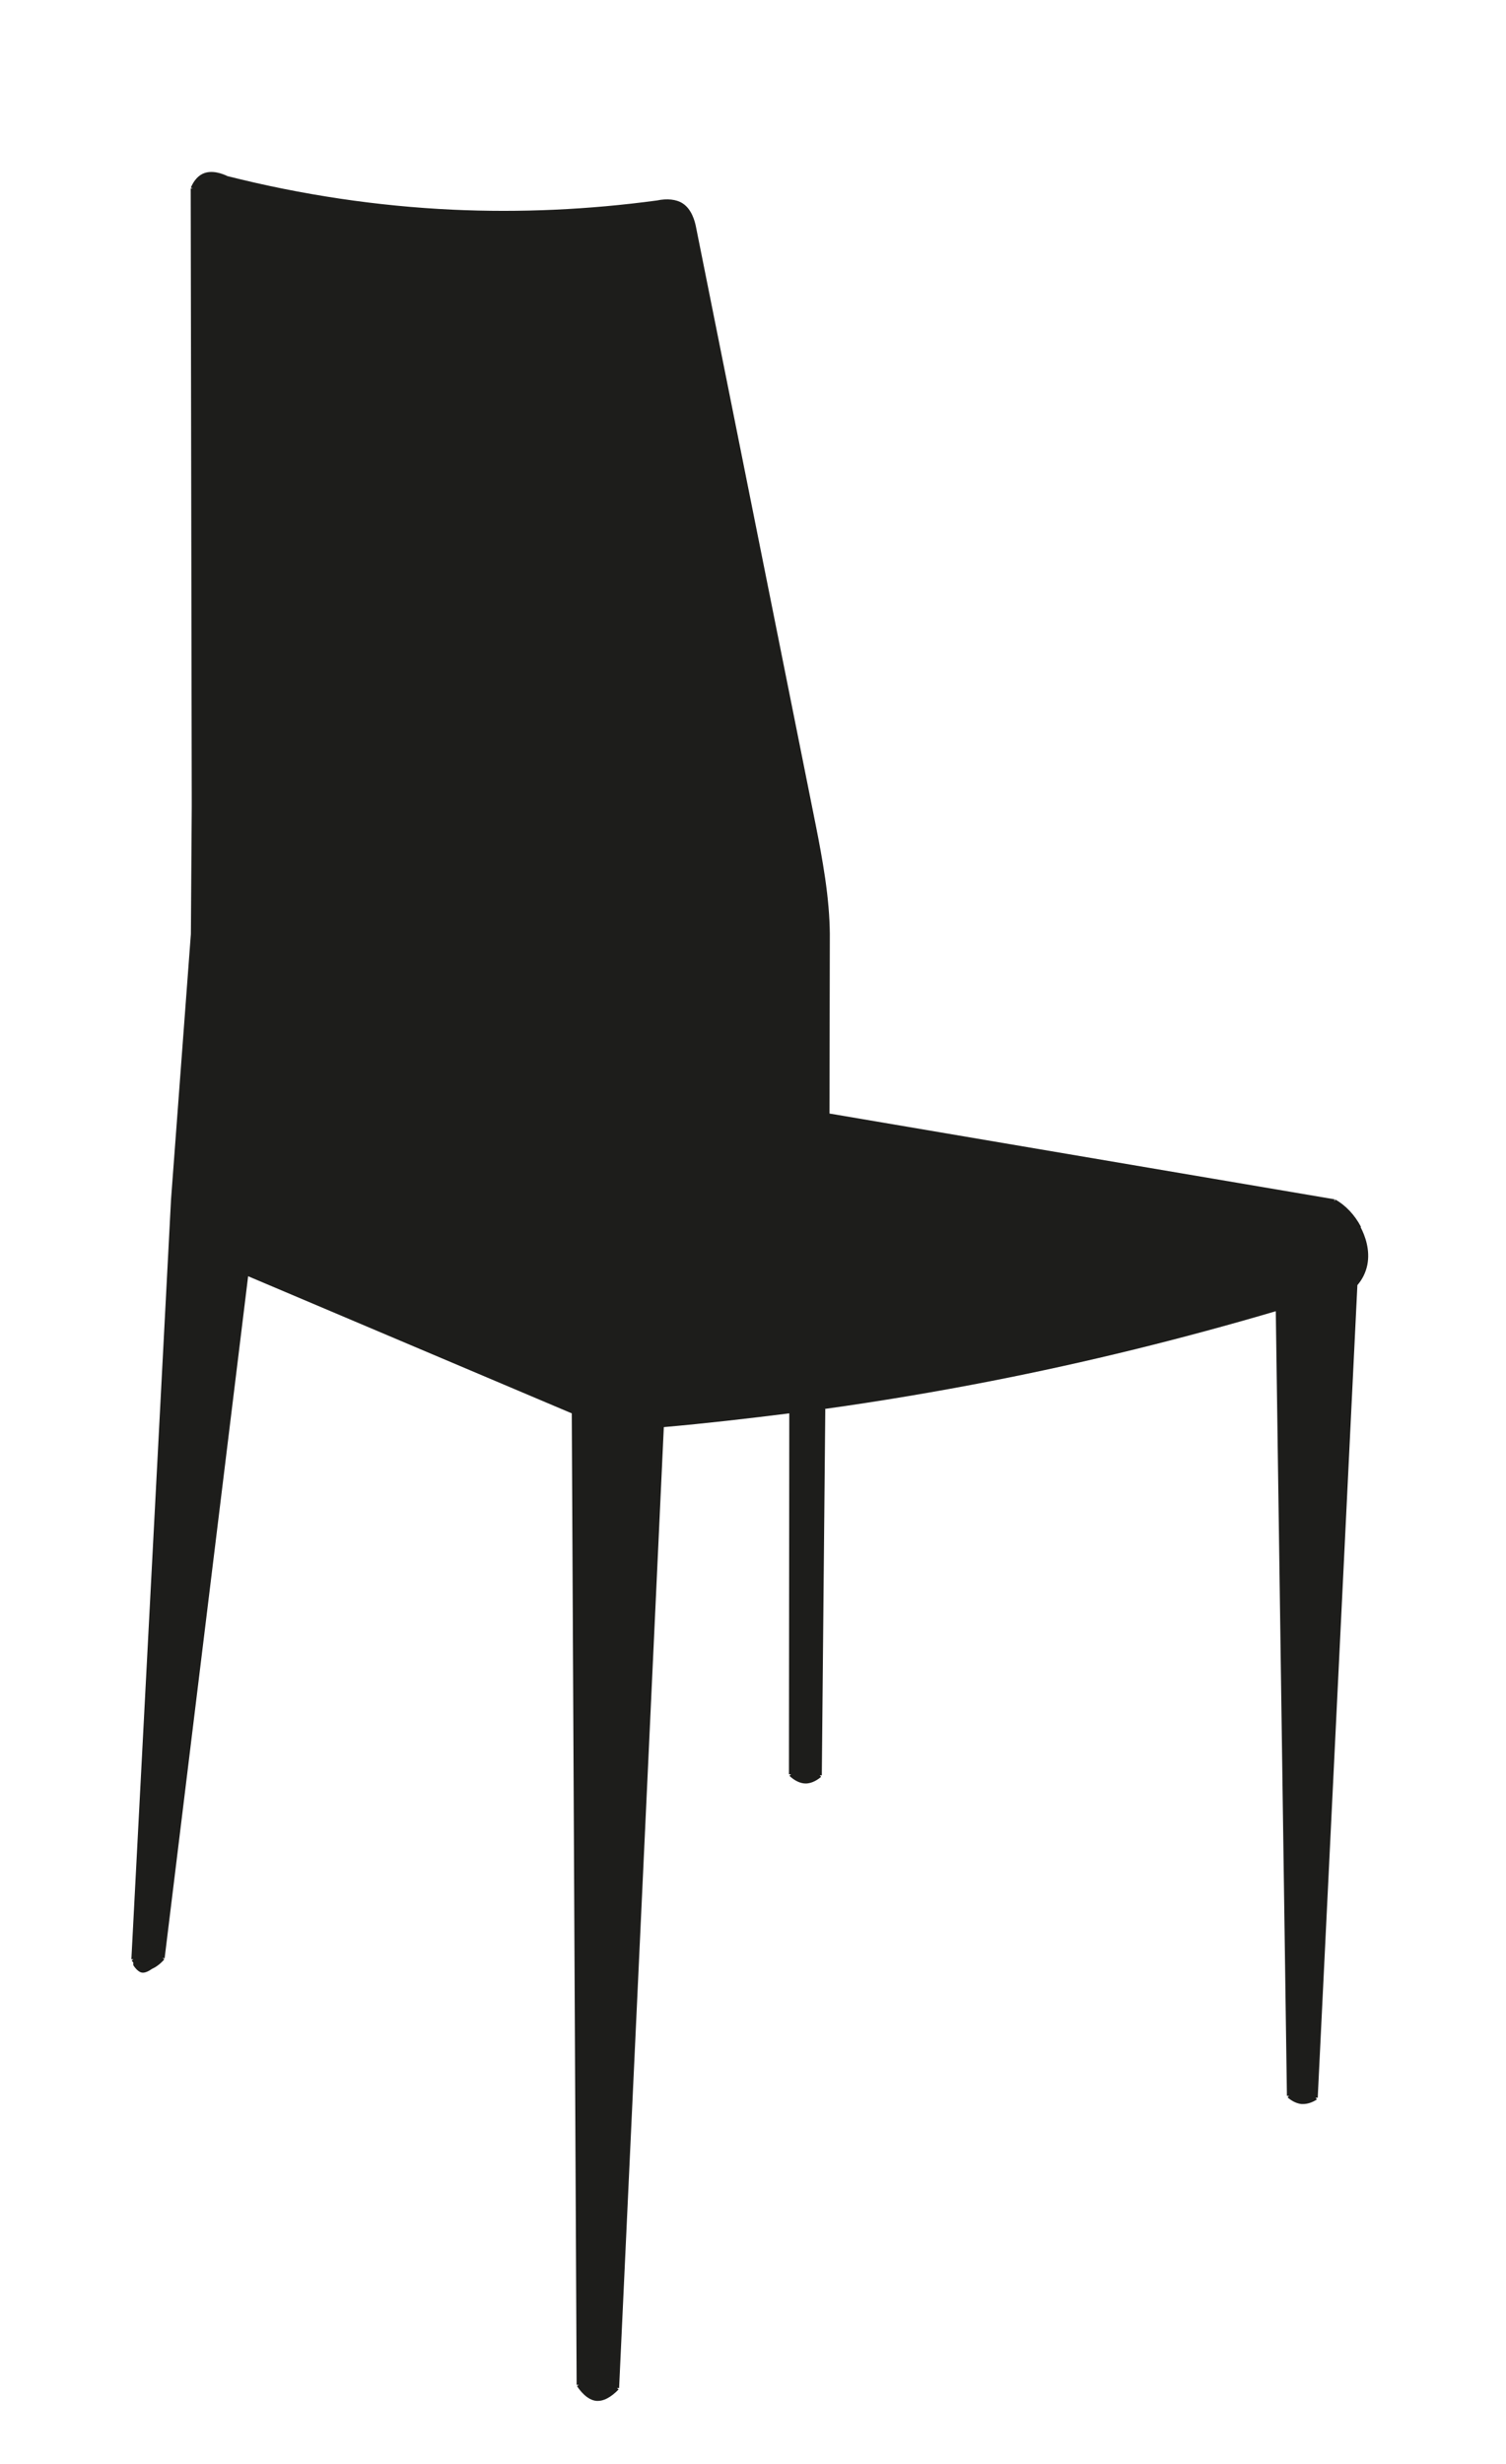 <?xml version="1.0" encoding="UTF-8"?>
<svg id="Livello_1" xmlns="http://www.w3.org/2000/svg" version="1.1" viewBox="0 0 86.55 141.58">
  <!-- Generator: Adobe Illustrator 29.6.1, SVG Export Plug-In . SVG Version: 2.1.1 Build 9)  -->
  <defs>
    <style>
      .st0 {
        fill: #1d1d1b;
      }
    </style>
  </defs>
  <path class="st0" d="M78.22,70.51c-.36-.69-.88-1.24-1.48-1.58l-.06.11.02-.12-29.03-4.93.02-10.33h-.12.12c-.01-.99-.1-2.03-.27-3.2-.16-1.09-.36-2.15-.54-3.05h0l-6.89-34.41c-.06-.29-.24-.99-.77-1.32-.36-.23-.89-.28-1.46-.16h0c-3.92.53-7.87.71-11.74.53-4.32-.2-8.68-.85-12.95-1.93-.22-.11-.9-.4-1.45-.12-.33.17-.54.51-.65.78l.11.05h-.12l.06,35.16v.38h-.03.03s-.05,7.31-.05,7.31l-.03.39h0,0s-1.11,14.85-1.11,14.85h.12s-.12,0-.12,0l-2.28,43.67h.11s0,.01,0,.01l-.09.06s.05.08.09.12v.15c.14.22.31.38.46.42.18.05.41-.06.62-.21.27-.12.52-.33.7-.54l-.1-.08.12.02,4.8-39.2,18.6,7.88.28,55.83h.12s-.1.07-.1.07c.16.24.58.81,1.13.85.02,0,.05,0,.07,0,.52,0,1-.46,1.19-.66l-.09-.08h.12s2.57-55.22,2.57-55.22c2.4-.21,4.81-.49,7.21-.79l-.02,20.74h.12l-.09.09c.29.28.63.44.93.44h0c.39,0,.72-.24.89-.38l-.08-.09h.12s.2-21.05.2-21.05h-.06c3.23-.45,6.44-.99,9.61-1.61,5.47-1.07,10.95-2.42,16.34-4.01l.64,45.09h.12s-.08.09-.08.09c.25.22.53.35.79.38.03,0,.06,0,.1,0,.25,0,.53-.09.79-.26l-.07-.1h.12s2.28-46.7,2.28-46.7c.28-.32.48-.72.57-1.16.17-.86-.12-1.66-.39-2.18Z"/>
  <path class="st0" d="M47,101.95c-.22.18-.47.29-.68.29h0c-.23,0-.49-.13-.72-.34l.02-20.66-.02-.04c.54-.07,1.07-.13,1.61-.2l-.2,20.96Z"/>
</svg>